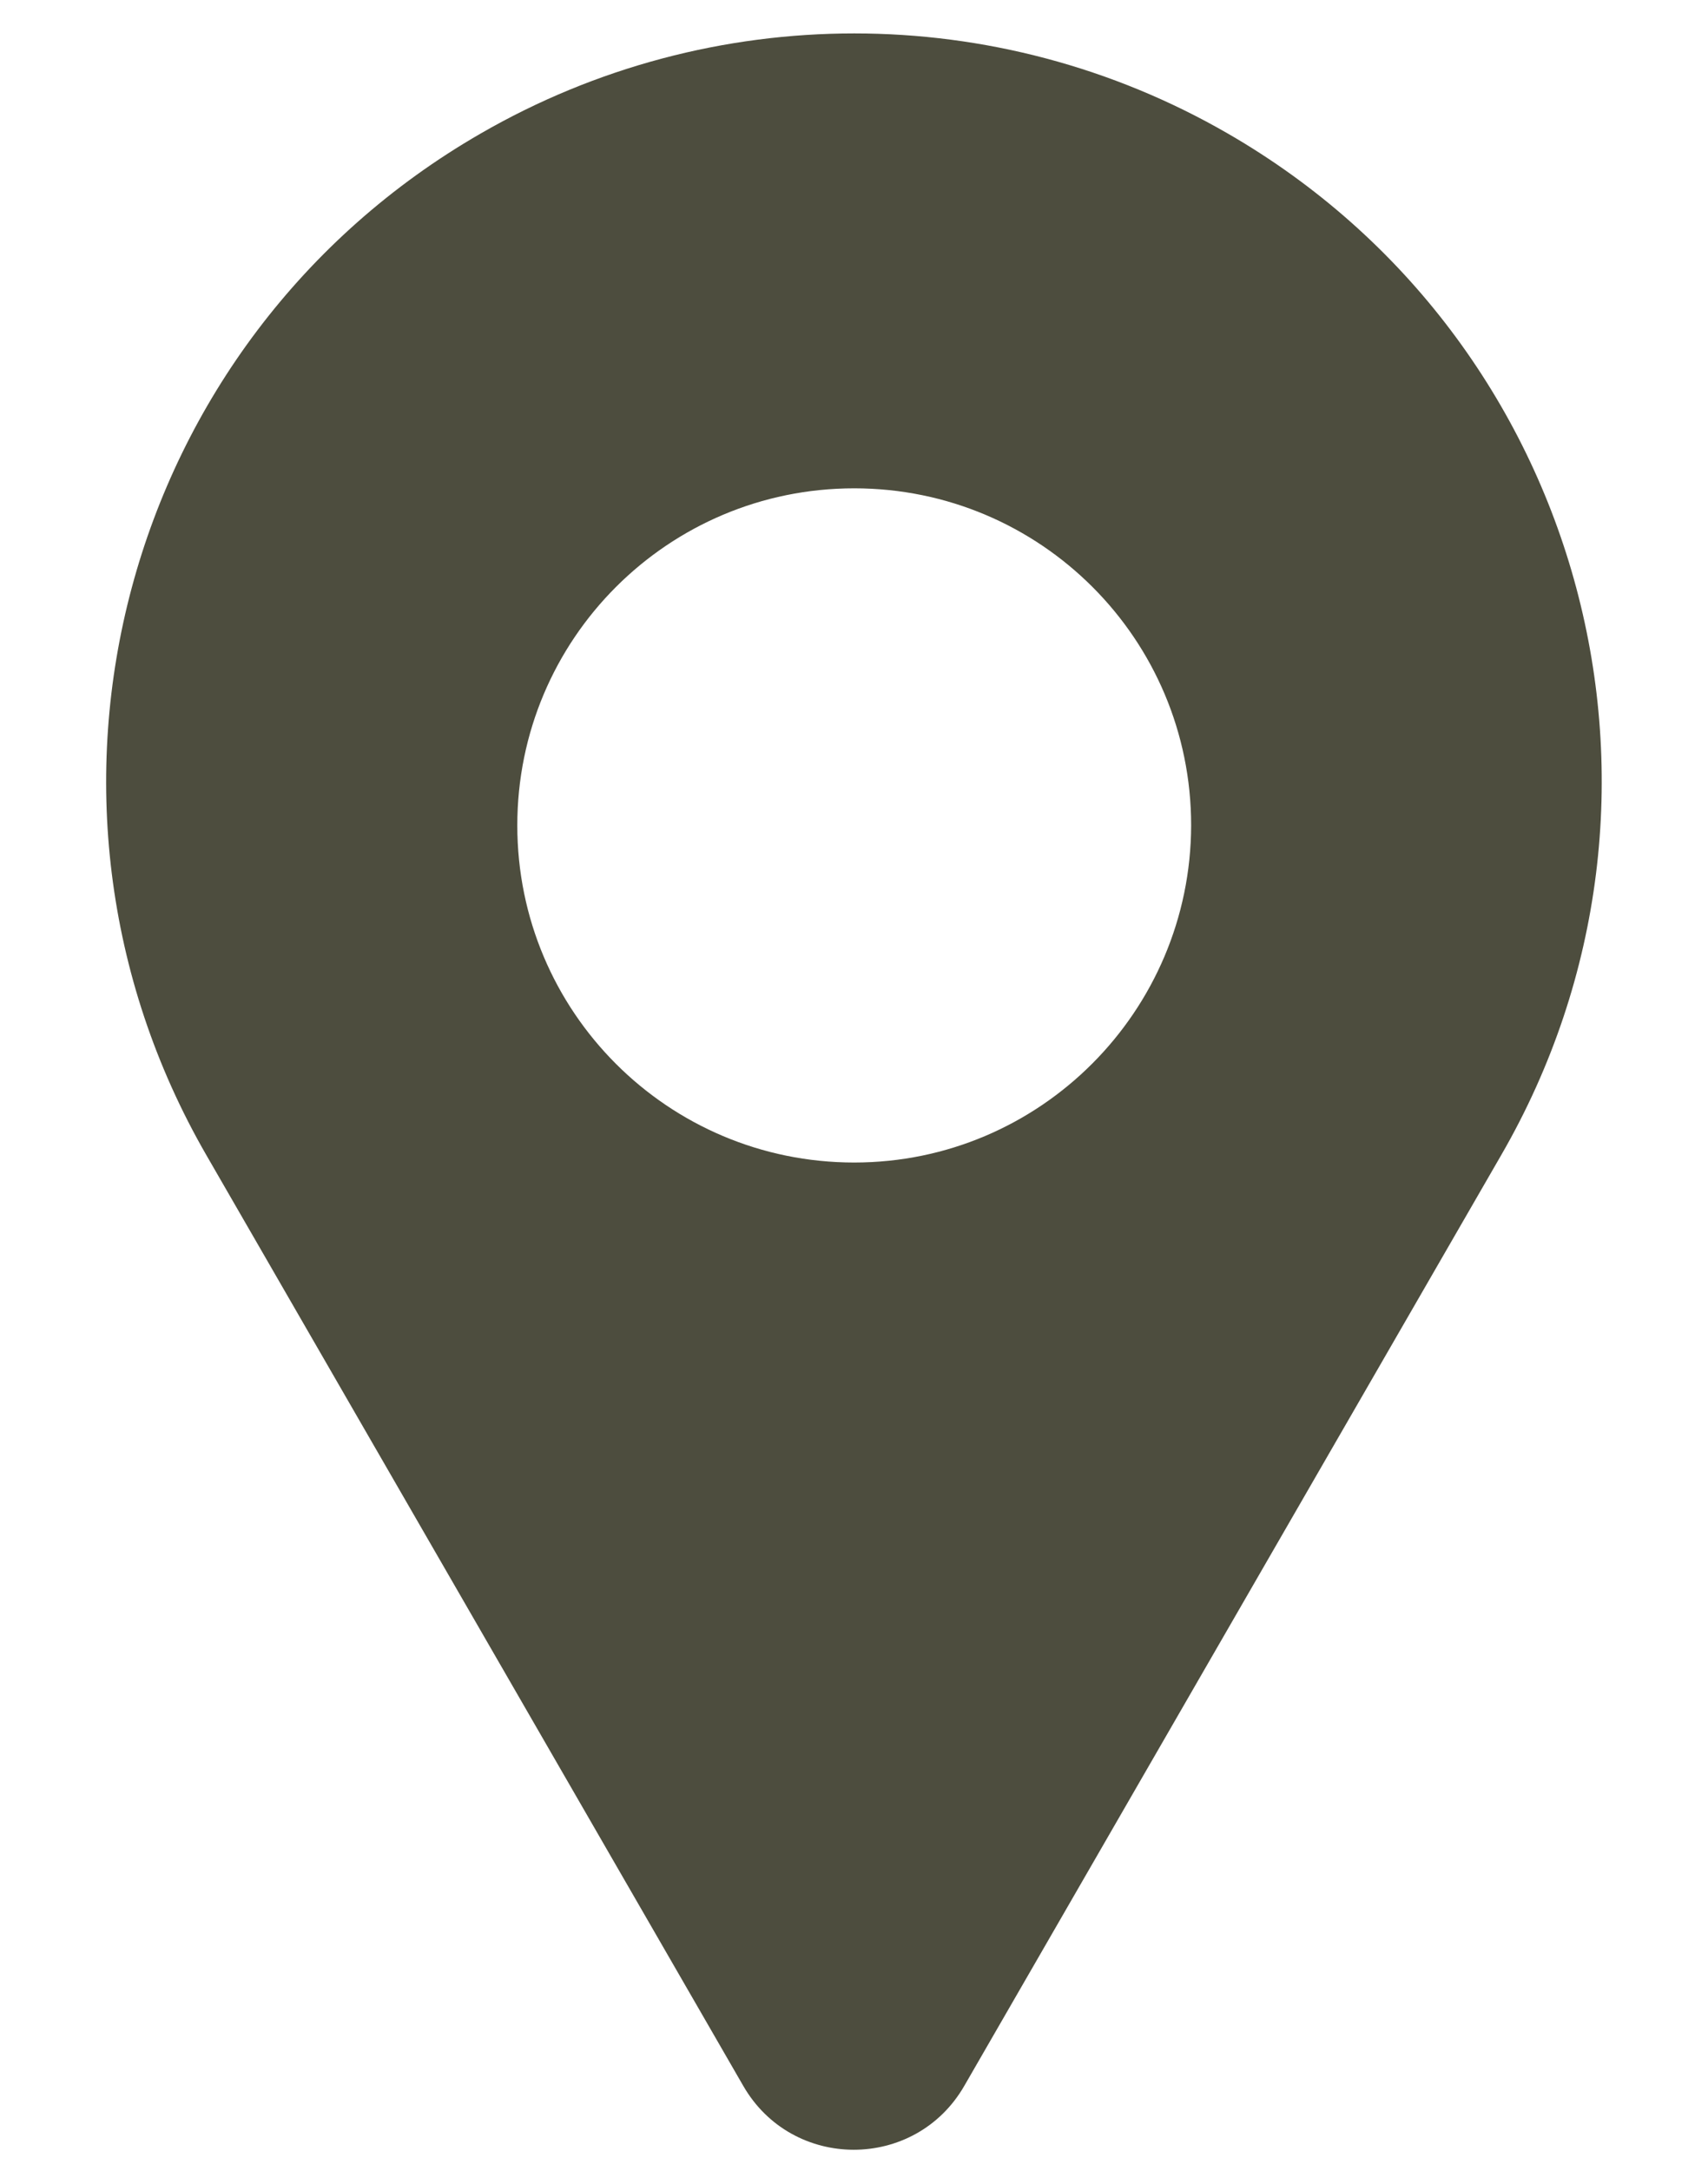 <?xml version="1.0" encoding="UTF-8" standalone="no"?><svg xmlns="http://www.w3.org/2000/svg" xmlns:xlink="http://www.w3.org/1999/xlink" fill="#000000" height="482.4" preserveAspectRatio="xMidYMid meet" version="1" viewBox="-23.6 -7.4 379.7 482.4" width="379.7" zoomAndPan="magnify"><g id="change1_1"><path d="M249.4,22.3L249.4,22.3c-51.4-29.7-114.8-29.7-166.2,0C3.6,68.2-23.6,169.8,22.3,249.3L141.6,456 c10.9,19,38.3,19,49.2,0l119.3-206.7C356.1,169.8,328.9,68.2,249.4,22.3z M166.3,250.9c-41.4,0-74.9-33.5-74.9-74.9 c0-41.4,33.5-74.9,74.9-74.9c41.4,0,74.9,33.5,74.9,74.9C241.1,217.3,207.6,250.9,166.3,250.9z" fill="#4d4d3e"/></g></svg>